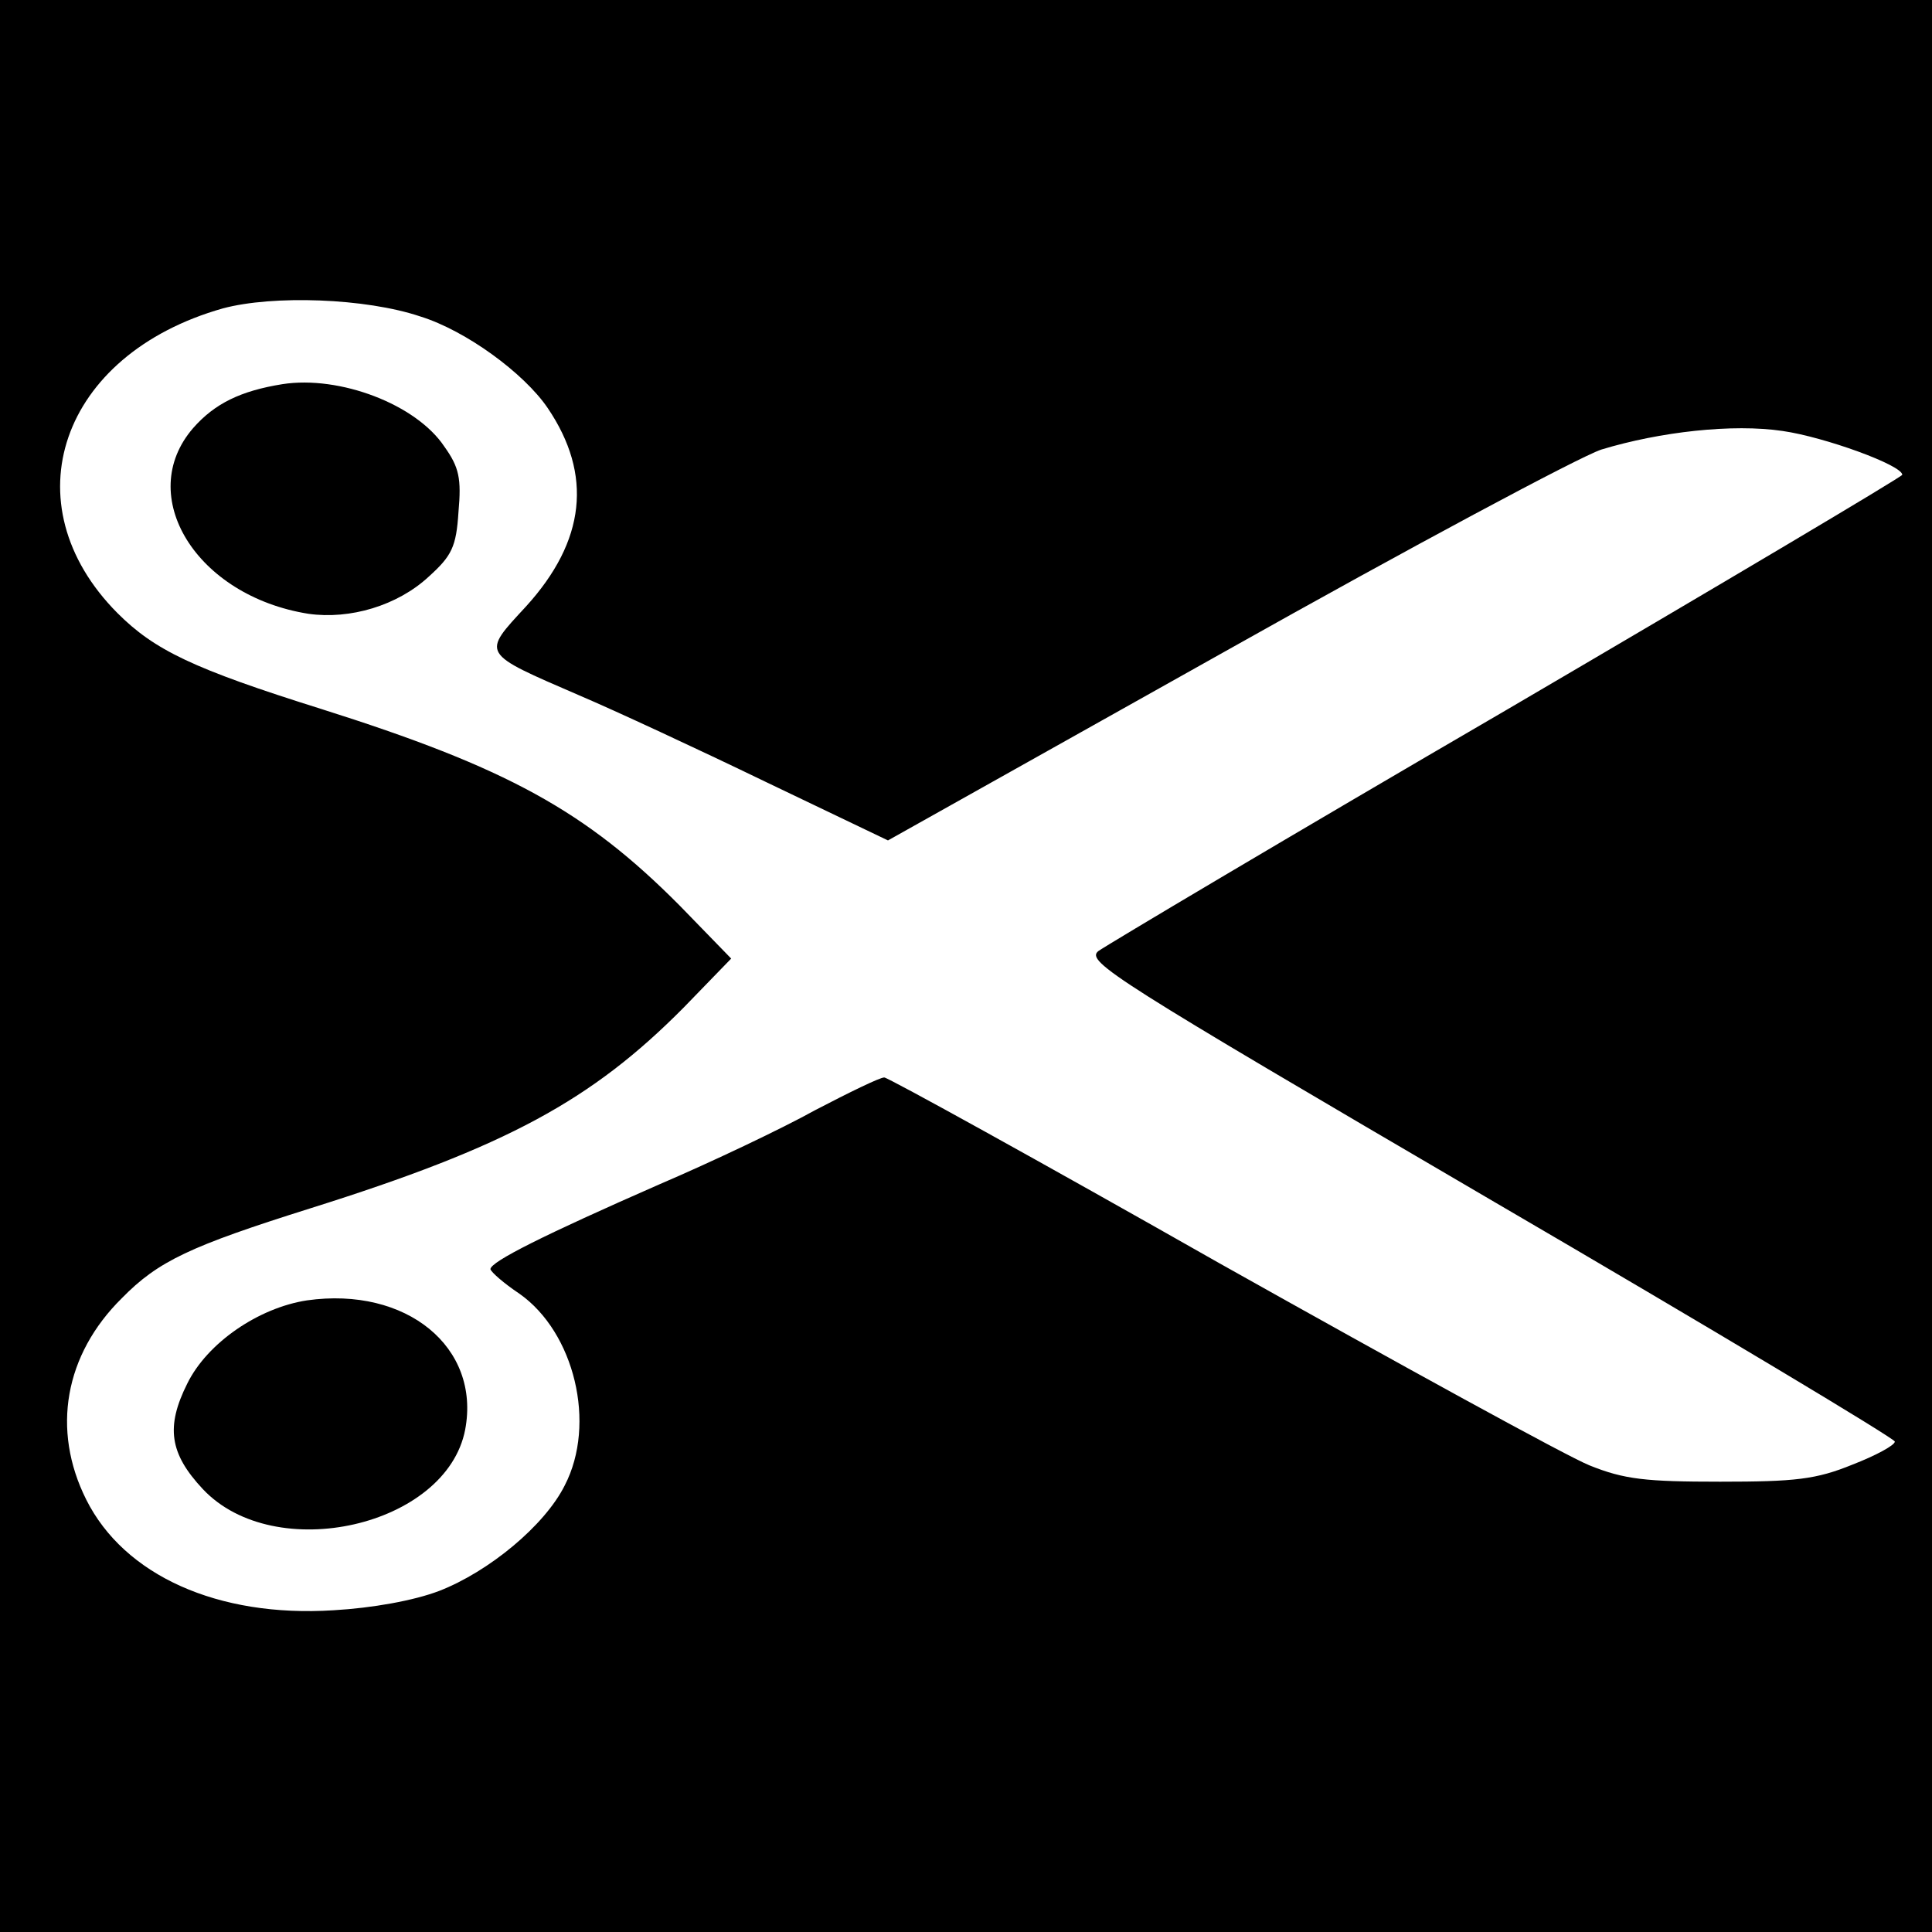 <?xml version="1.0" standalone="no"?>
<!DOCTYPE svg PUBLIC "-//W3C//DTD SVG 20010904//EN"
 "http://www.w3.org/TR/2001/REC-SVG-20010904/DTD/svg10.dtd">
<svg version="1.0" xmlns="http://www.w3.org/2000/svg"
 width="260pt" height="260pt" viewBox="0 0 260 260"
 preserveAspectRatio="xMidYMid meet">
<g transform="translate(0,260) scale(0.1,-0.1)"
fill="#000000" stroke="none">
<path d="M0 1300 l0 -1300 1300 0 1300 0 0 1300 0 1300 -1300 0 -1300 0 0
-1300z m566 874 c61 -19 139 -76 171 -123 61 -90 51 -179 -29 -267 -60 -65
-62 -62 72 -120 47 -20 159 -72 250 -116 l165 -79 453 254 c249 140 477 262
507 272 79 24 177 35 244 25 56 -8 161 -46 161 -59 -1 -3 -240 -145 -532 -316
-292 -170 -539 -317 -550 -325 -17 -14 21 -38 527 -334 300 -175 545 -322 545
-326 0 -5 -26 -19 -57 -31 -49 -20 -77 -23 -178 -23 -100 0 -129 3 -176 22
-30 12 -254 135 -498 272 -243 138 -446 250 -451 250 -6 0 -47 -20 -93 -44
-45 -25 -140 -70 -210 -100 -155 -68 -227 -104 -227 -114 1 -4 18 -19 39 -33
74 -52 104 -175 61 -258 -27 -54 -102 -116 -169 -142 -34 -13 -90 -23 -142
-26 -156 -10 -282 47 -333 149 -47 94 -29 195 48 271 49 50 92 70 254 121 264
83 378 145 502 270 l64 66 -69 71 c-127 128 -233 186 -483 265 -172 54 -224
79 -274 129 -146 147 -77 348 142 410 67 18 192 14 266 -11z"/>
<path d="M380 2083 c-56 -9 -91 -26 -120 -59 -79 -91 4 -226 155 -250 56 -8
120 11 162 50 31 28 37 40 40 87 4 45 1 60 -19 88 -38 57 -141 96 -218 84z"/>
<path d="M413 850 c-65 -10 -134 -57 -161 -112 -29 -58 -24 -94 21 -142 97
-103 328 -50 353 80 21 111 -79 193 -213 174z"/>
</g>
</svg>
